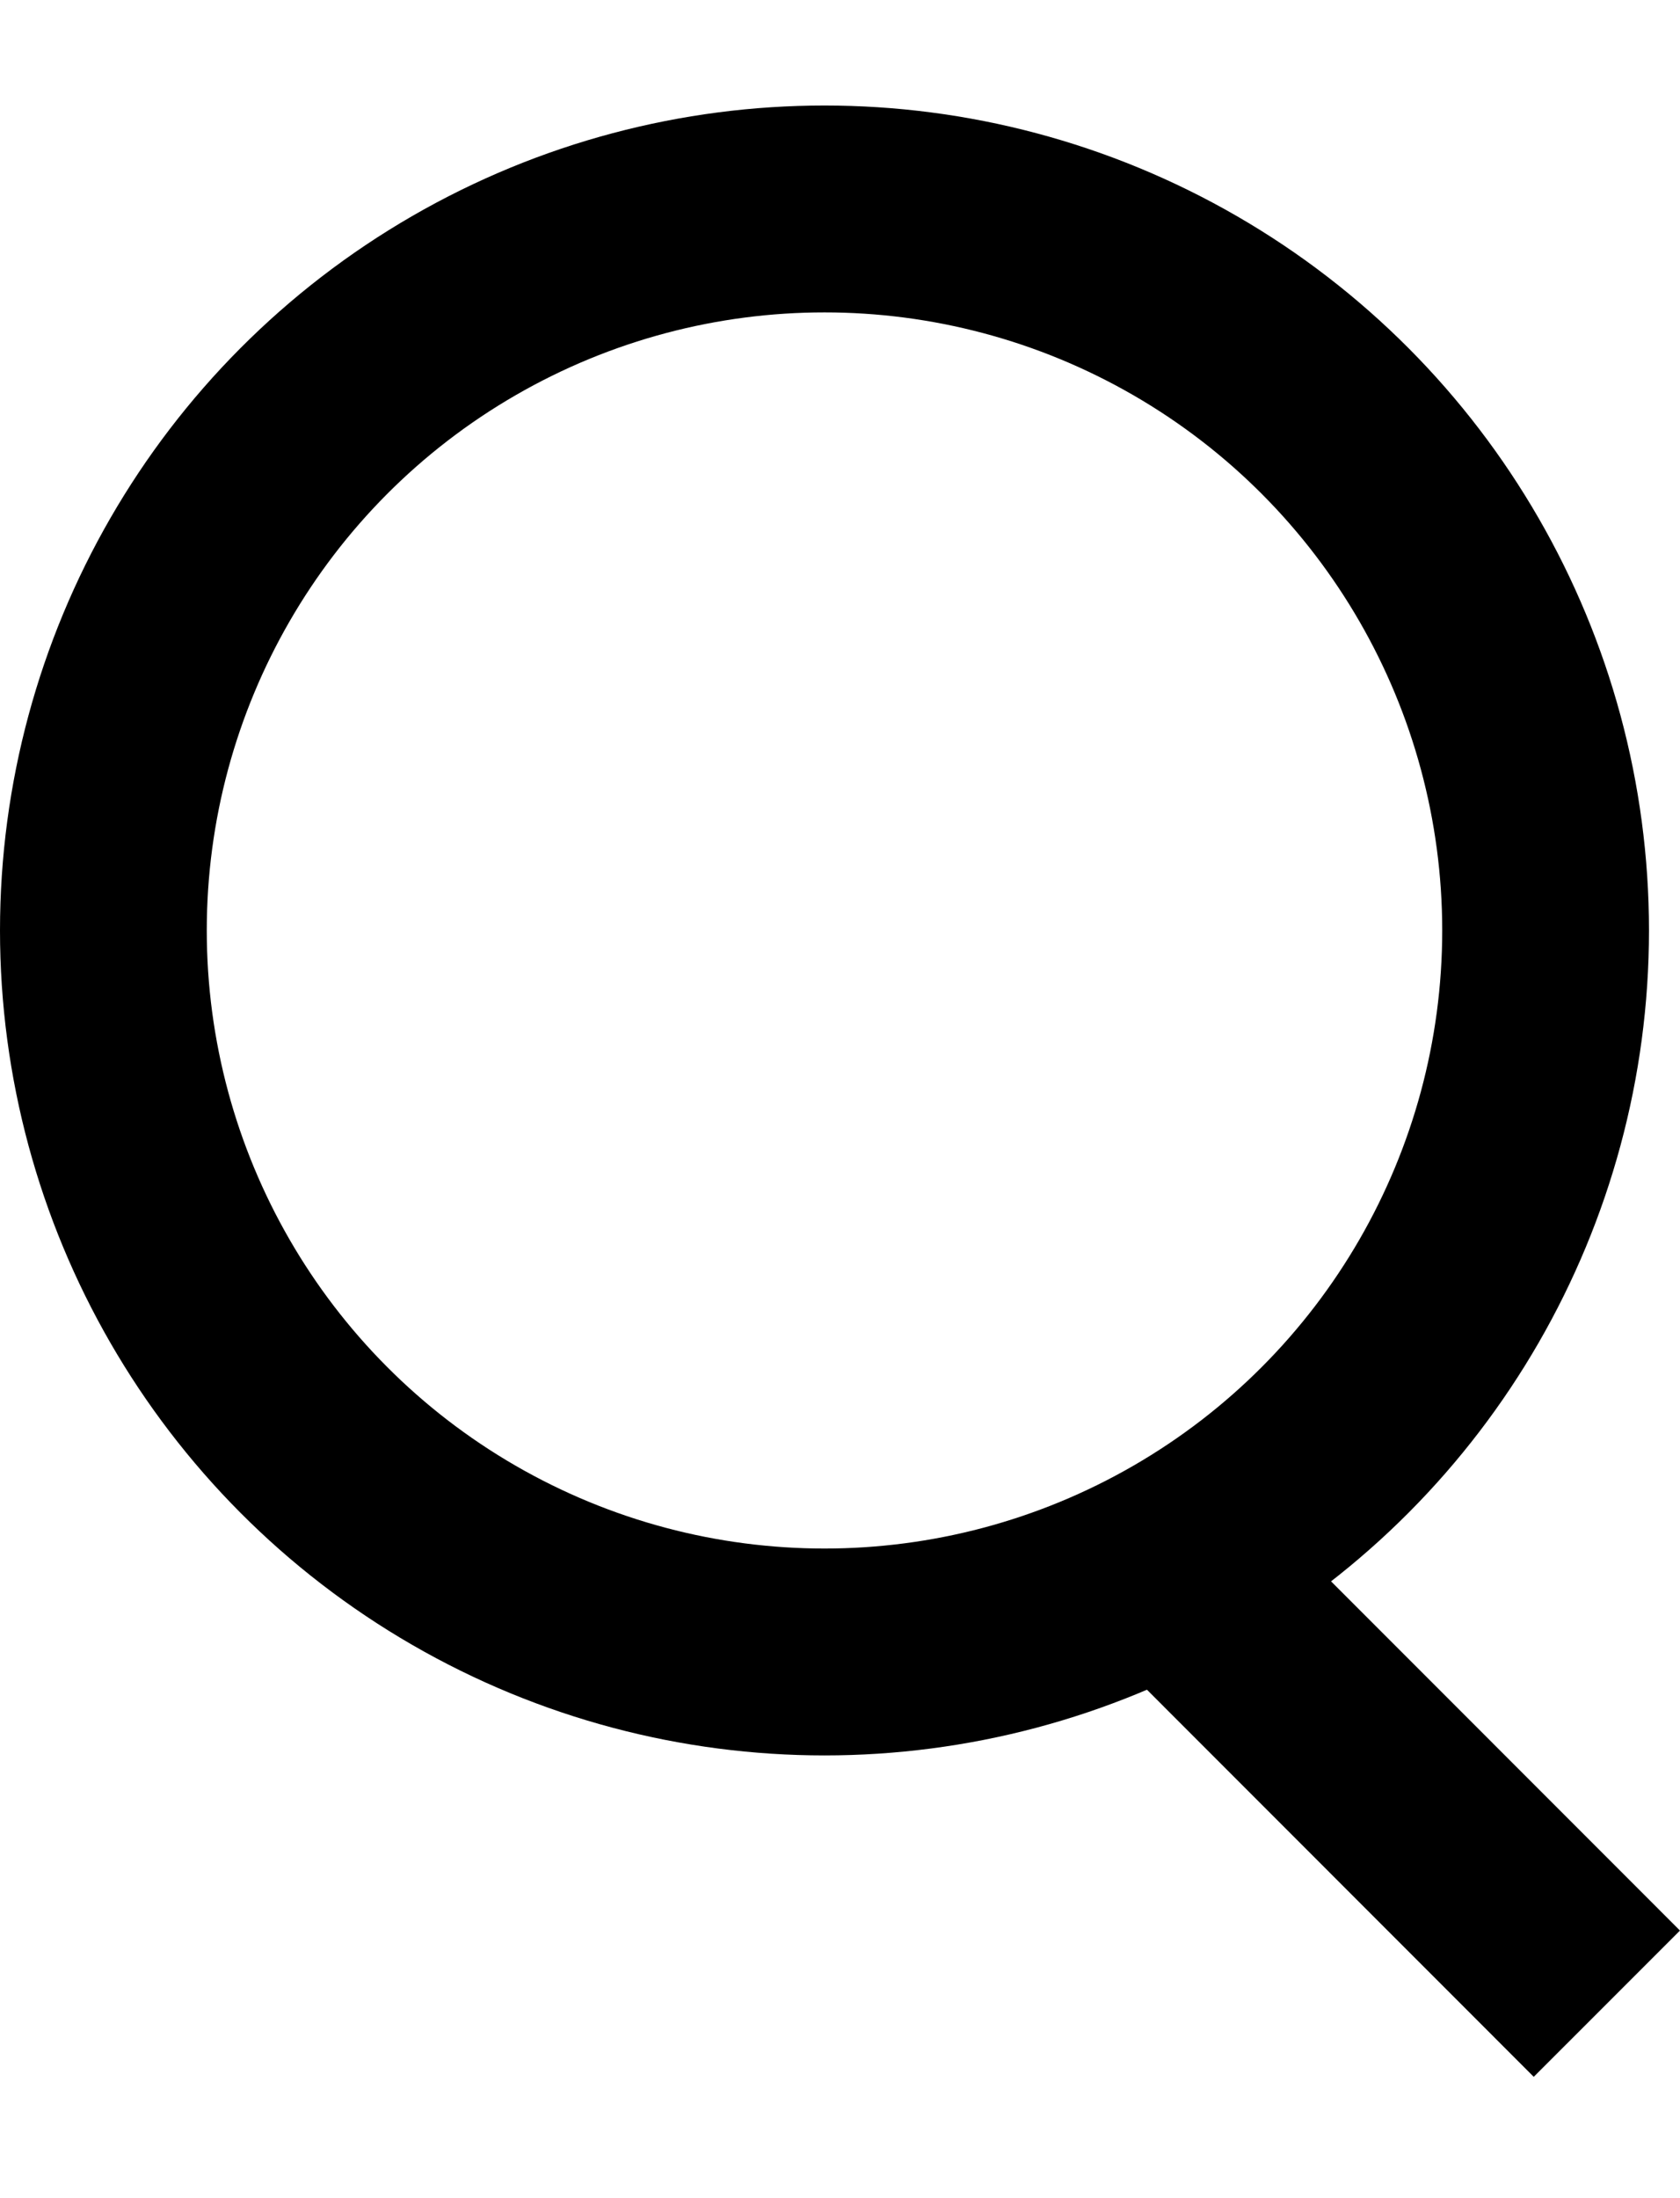 <svg width="13" height="17" viewBox="0 0 13 17" fill="none" xmlns="http://www.w3.org/2000/svg">
<circle cx="6.38" cy="7.196" r="5.58" stroke="black" stroke-width="1.6"/>
<line x1="12.434" y1="15.496" x2="8.688" y2="11.749" stroke="black" stroke-width="1.6"/>
</svg>
